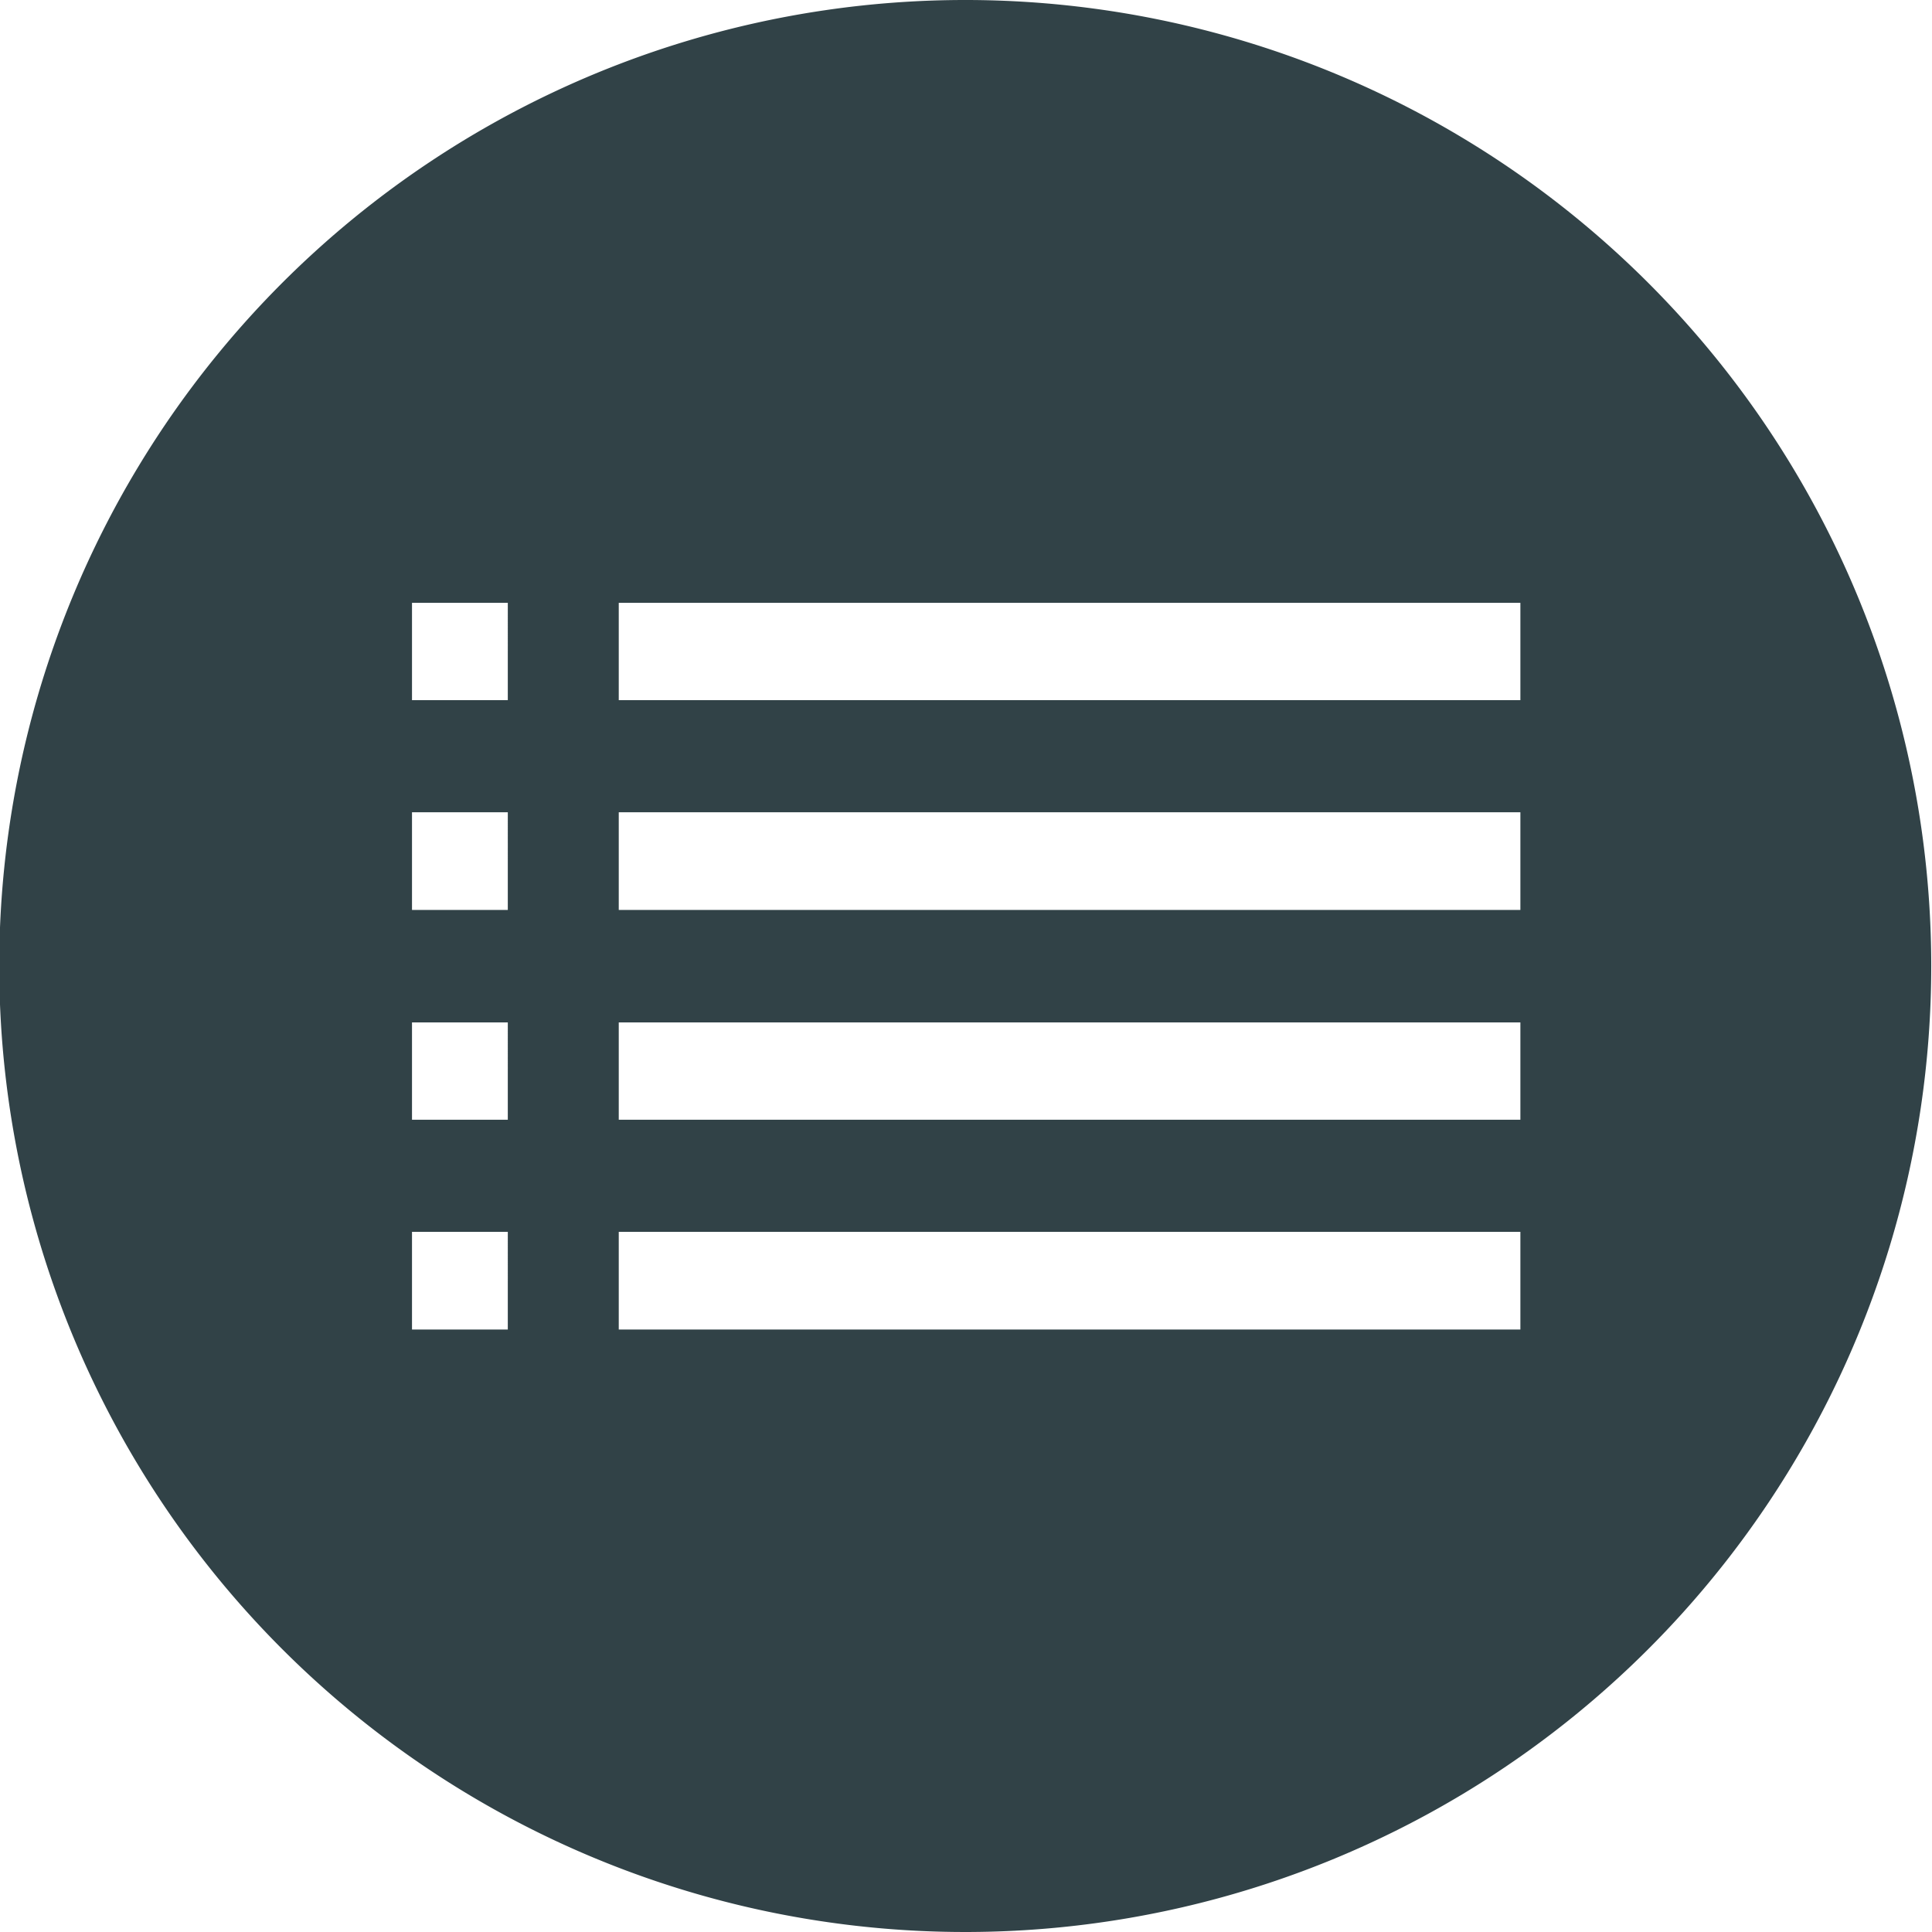 <svg xmlns="http://www.w3.org/2000/svg" viewBox="0 0 51.02 51.02"><defs><style>.cls-1{fill:#314247;}</style></defs><title>icon_program</title><g id="Layer_2" data-name="Layer 2"><g id="Layer_1-2" data-name="Layer 1"><path class="cls-1" d="M25.51,0A25.51,25.51,0,1,0,51,25.51,25.51,25.51,0,0,0,25.51,0ZM13.41,35.11H10.88V32.53h2.53Zm0-5.54H10.88V27h2.53Zm0-5.54H10.88V21.45h2.53Zm0-5.54H10.88V15.92h2.53ZM40.15,35.11H16.34V32.53H40.15Zm0-5.54H16.34V27H40.15Zm0-5.54H16.34V21.45H40.15Zm0-5.54H16.34V15.92H40.15Z"/></g></g></svg>